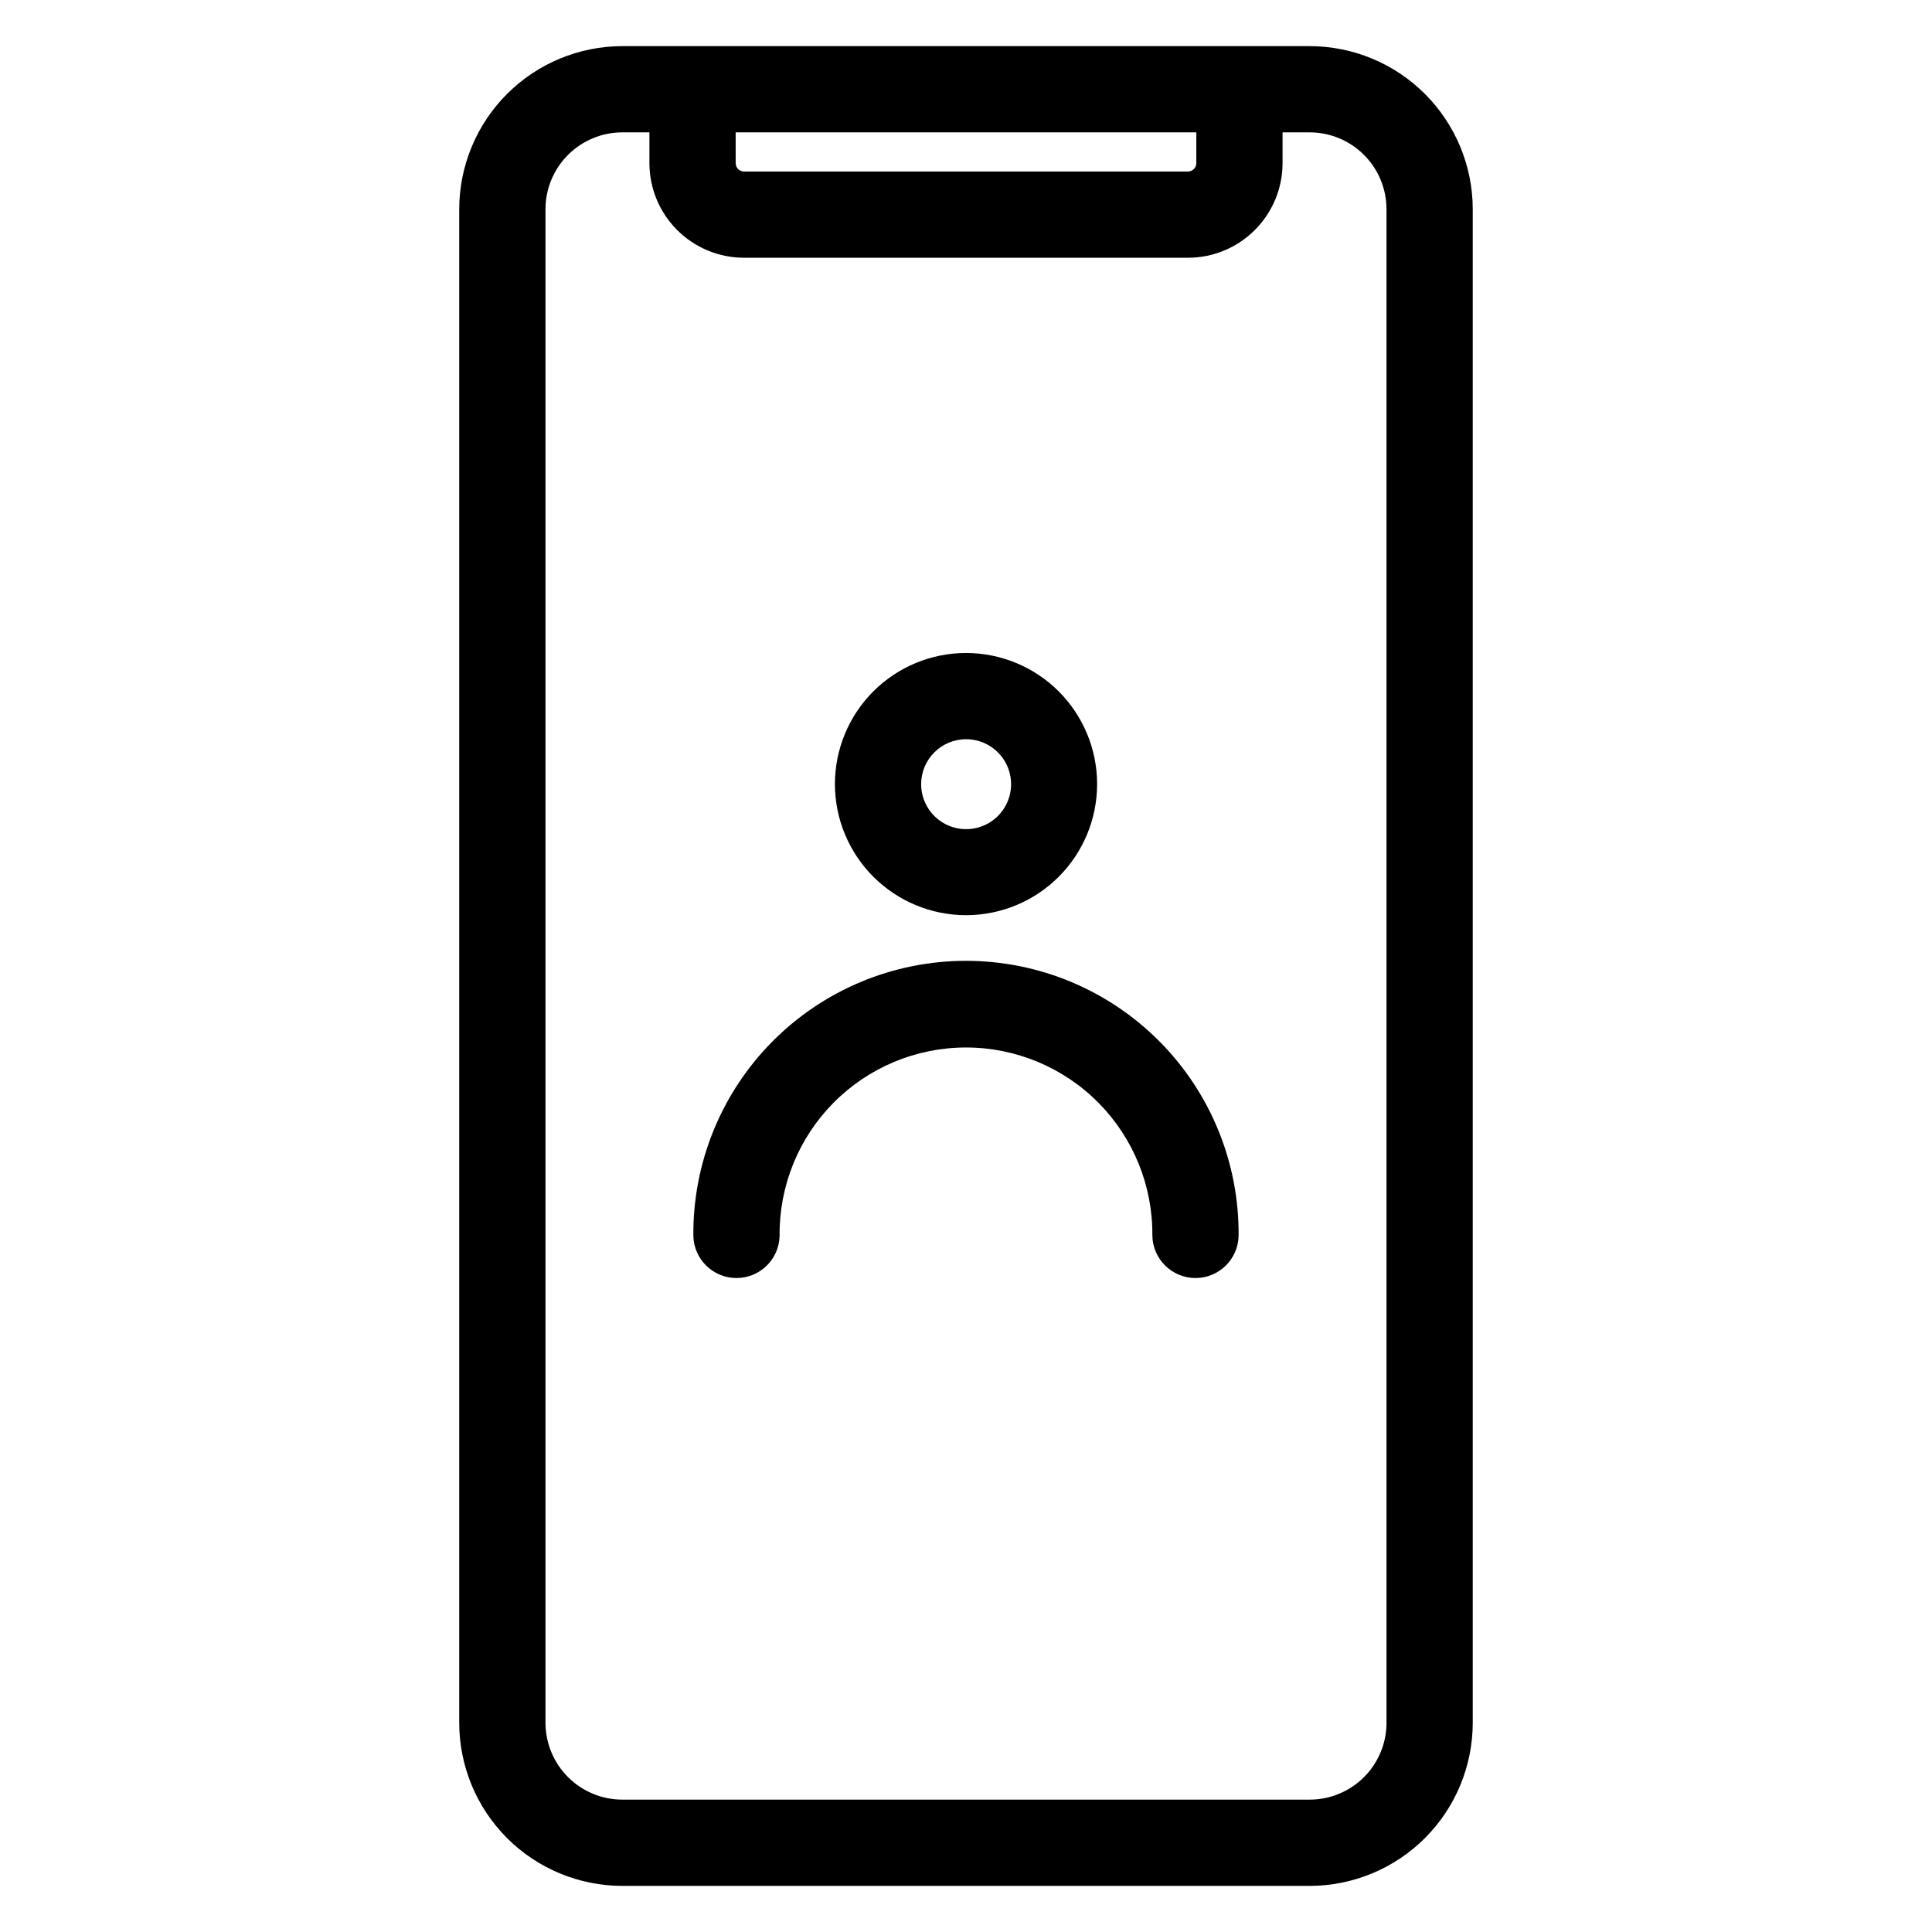<?xml version="1.0" encoding="UTF-8"?>
<!-- Uploaded to: SVG Repo, www.svgrepo.com, Generator: SVG Repo Mixer Tools -->
<svg fill="#000000" width="800px" height="800px" version="1.1" viewBox="144 144 512 512" xmlns="http://www.w3.org/2000/svg">
 <path d="m400 339.9c4.824-0.012 9.184 2.887 11.035 7.344 1.852 4.457 0.836 9.59-2.578 13.004-3.41 3.41-8.547 4.43-13 2.574-4.457-1.852-7.356-6.211-7.344-11.035 0.016-6.559 5.328-11.867 11.887-11.887zm0 46.633c9.211 0 18.051-3.656 24.566-10.172s10.176-15.352 10.18-24.562c0-9.215-3.66-18.051-10.172-24.57-6.516-6.516-15.352-10.176-24.566-10.18-9.211 0-18.051 3.66-24.566 10.172-6.516 6.516-10.176 15.352-10.18 24.566 0.008 9.211 3.668 18.043 10.184 24.559 6.512 6.512 15.344 10.176 24.555 10.188zm72.242 84.977c-0.133 6.215-5.211 11.18-11.426 11.18s-11.293-4.965-11.43-11.18c0.141-13.191-5.004-25.887-14.281-35.262-9.277-9.375-21.918-14.652-35.109-14.652s-25.832 5.277-35.109 14.652c-9.277 9.375-14.422 22.07-14.285 35.262-0.133 6.215-5.211 11.18-11.426 11.18-6.215 0-11.293-4.965-11.43-11.18-0.164-19.27 7.371-37.809 20.941-51.492 13.566-13.688 32.039-21.387 51.309-21.387 19.27 0 37.742 7.699 51.309 21.387 13.566 13.684 21.105 32.223 20.938 51.492zm39.195 129.03v-401.1c-0.004-5.394-2.148-10.57-5.965-14.391-3.816-3.816-8.988-5.965-14.387-5.973h-7.195v8.176c-0.008 6.641-2.648 13.012-7.344 17.707-4.695 4.695-11.062 7.34-17.707 7.348h-117.68c-6.644-0.008-13.012-2.652-17.707-7.348-4.699-4.695-7.34-11.066-7.348-17.707v-8.176h-7.191c-5.394 0.008-10.57 2.156-14.387 5.973-3.816 3.82-5.961 8.996-5.965 14.391v401.11c0.004 5.398 2.148 10.578 5.965 14.395 3.816 3.82 8.988 5.969 14.387 5.977h182.18c5.398-0.008 10.574-2.156 14.387-5.977 3.816-3.816 5.961-8.996 5.965-14.395zm-172.48-421.46h122.08v8.176c-0.016 1.207-0.988 2.184-2.195 2.199h-117.68c-1.211-0.016-2.184-0.992-2.199-2.199zm152.13-22.855h-182.18c-11.457 0.016-22.441 4.57-30.539 12.676-8.102 8.102-12.656 19.086-12.668 30.543v401.11c0.012 11.461 4.566 22.445 12.664 30.551 8.102 8.102 19.086 12.66 30.543 12.676h182.18c11.457-0.016 22.441-4.574 30.543-12.676 8.098-8.105 12.656-19.09 12.664-30.551v-401.11c-0.008-11.457-4.566-22.441-12.664-30.543-8.102-8.105-19.086-12.66-30.543-12.676z" fill-rule="evenodd"/>
</svg>